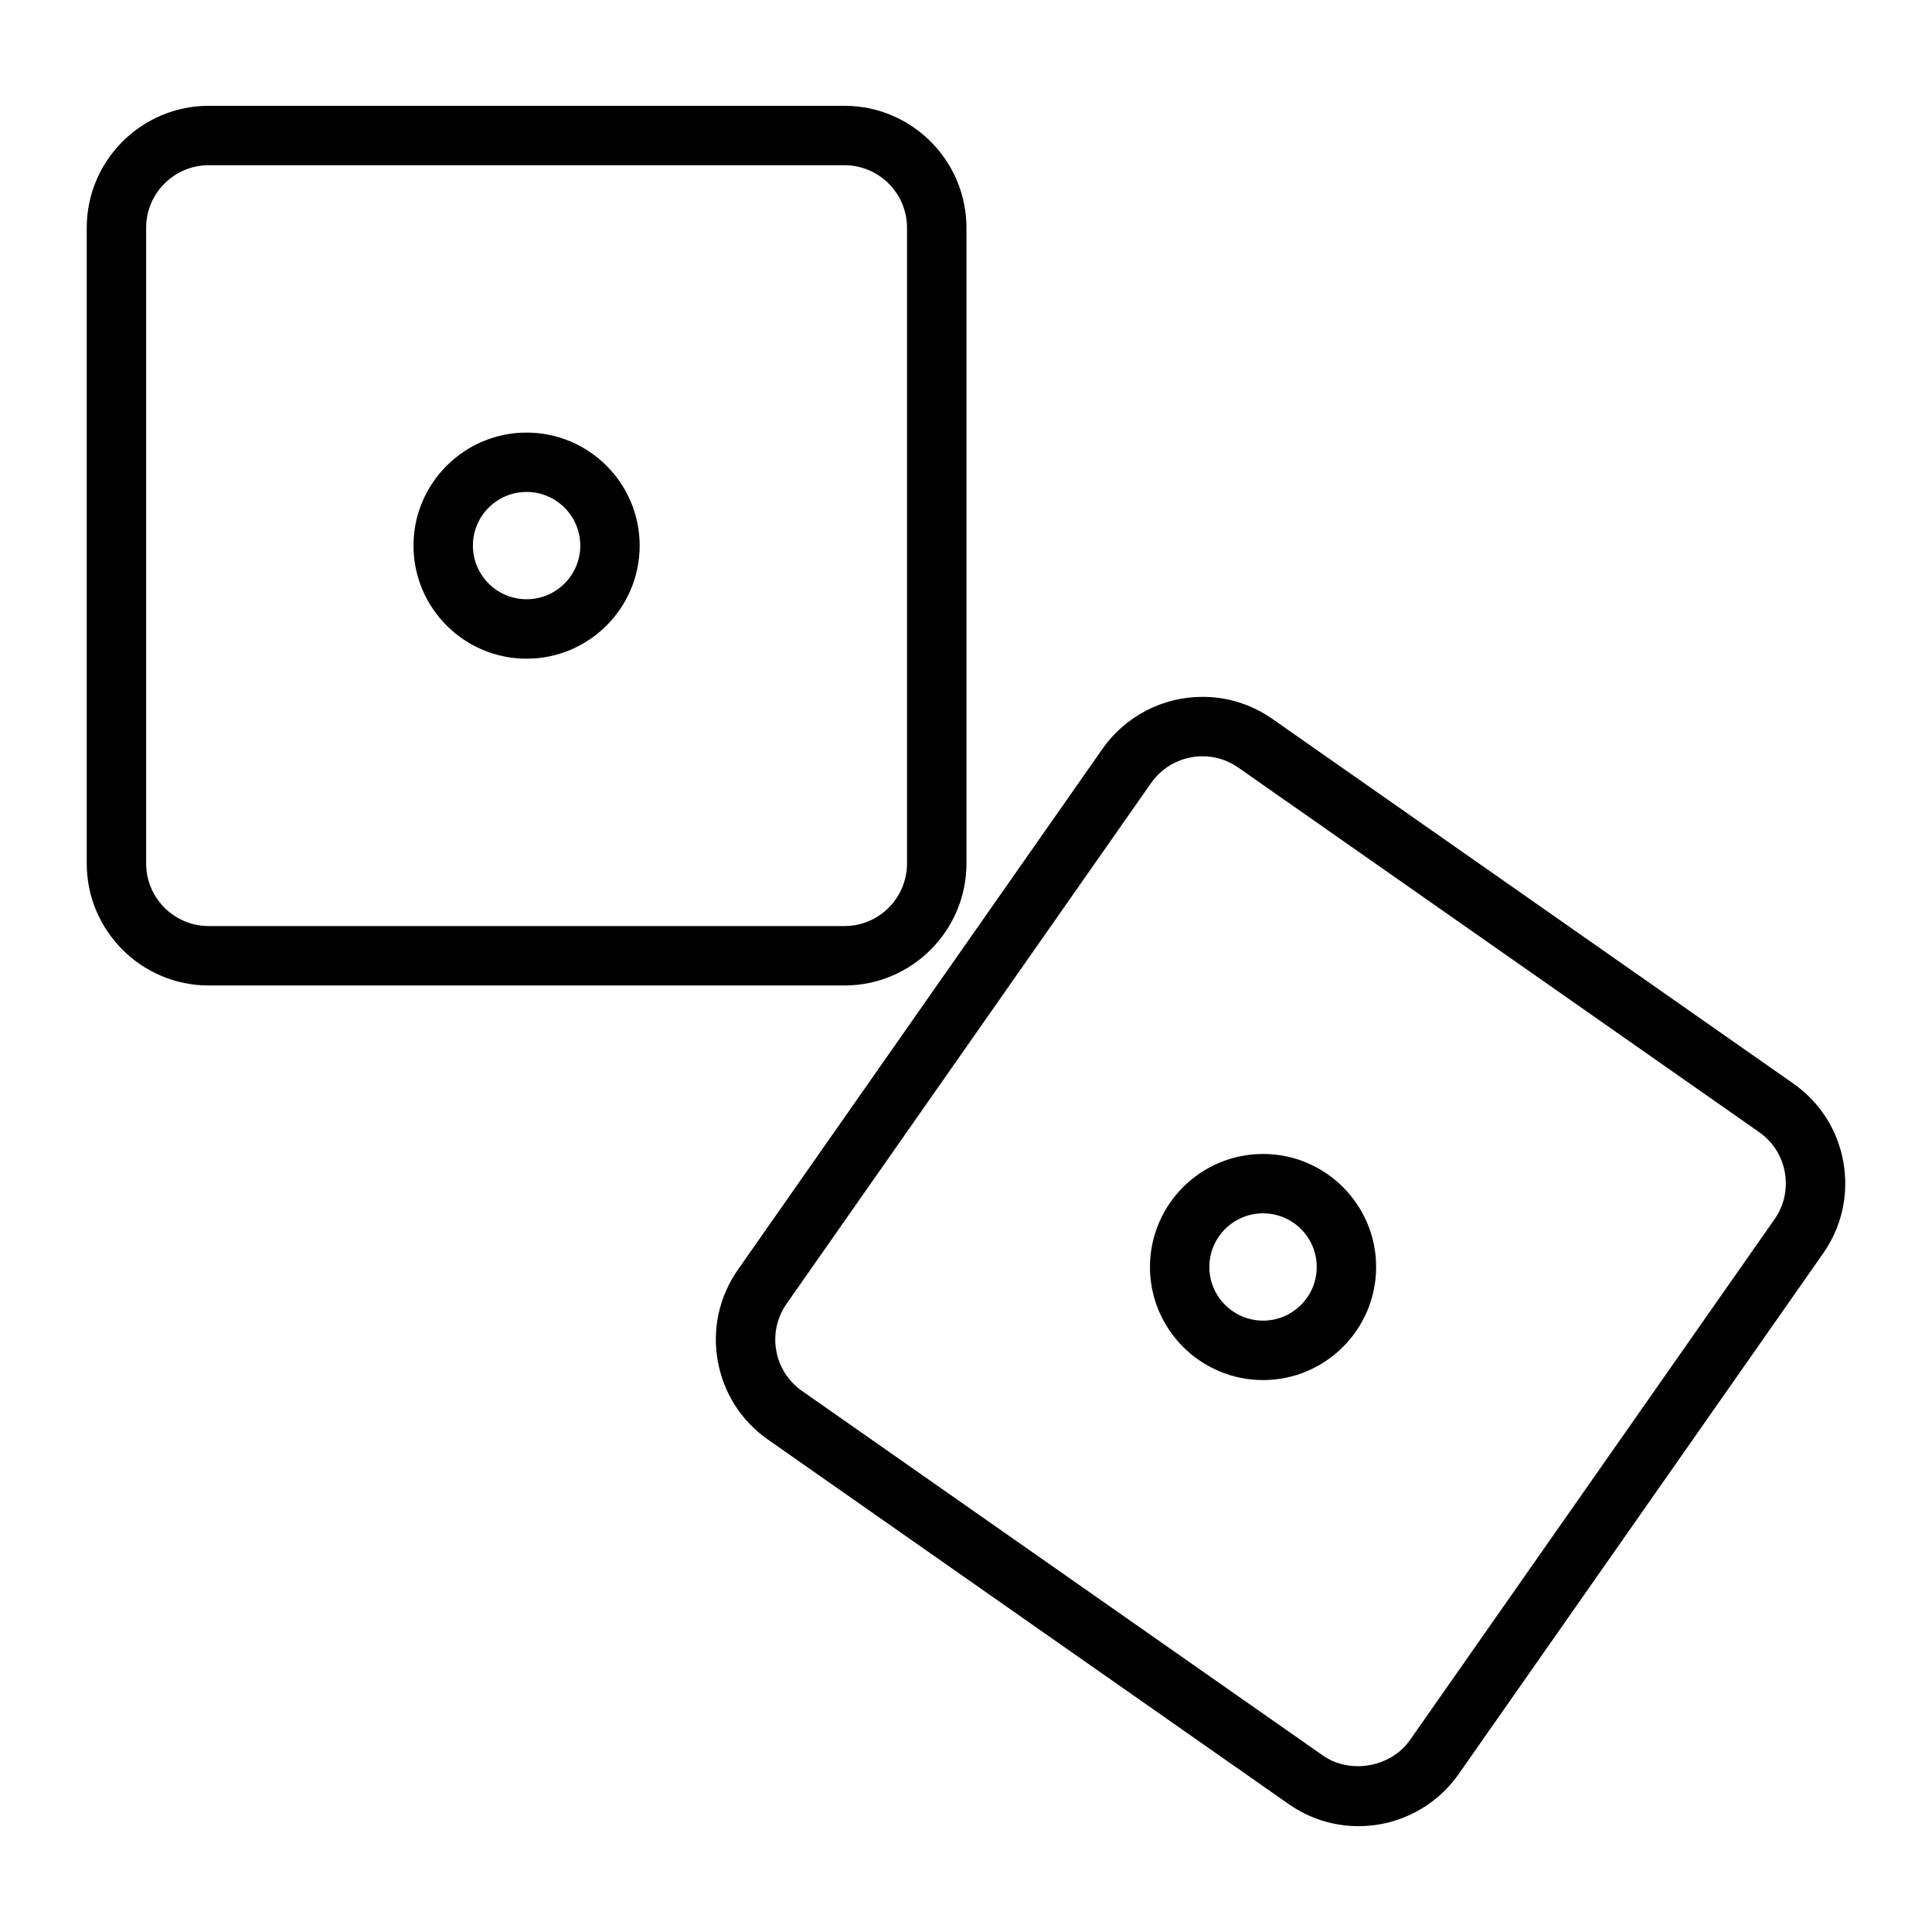 <?xml version="1.0" encoding="UTF-8"?>
<!-- Uploaded to: ICON Repo, www.svgrepo.com, Generator: ICON Repo Mixer Tools -->
<svg fill="#000000" width="800px" height="800px" version="1.1" viewBox="144 144 512 512" xmlns="http://www.w3.org/2000/svg">
 <g>
  <path d="m400.12 372.83v-168.46c0-17.832-14.508-32.332-32.332-32.332h-168.47c-17.832 0-32.332 14.508-32.332 32.332v168.46c0 17.832 14.5 32.332 32.332 32.332h168.47c17.824 0 32.332-14.508 32.332-32.332zm-217.39 0v-168.46c0-9.148 7.438-16.586 16.586-16.586h168.47c9.148 0 16.586 7.438 16.586 16.586v168.46c0 9.148-7.438 16.586-16.586 16.586h-168.47c-9.148 0-16.586-7.438-16.586-16.586z"/>
  <path d="m283.55 258.64c-16.523 0-29.969 13.438-29.969 29.961 0 16.523 13.445 29.961 29.969 29.961 16.523 0 29.969-13.438 29.969-29.961 0-16.523-13.438-29.961-29.969-29.961zm0 44.168c-7.84 0-14.227-6.375-14.227-14.219 0-7.84 6.383-14.219 14.227-14.219 7.84 0 14.227 6.375 14.227 14.219s-6.379 14.219-14.227 14.219z"/>
  <path d="m478.72 449.81c-16.523 0-29.969 13.438-29.969 29.961 0 16.523 13.445 29.961 29.969 29.961s29.969-13.438 29.969-29.961c0-16.523-13.445-29.961-29.969-29.961zm0 44.172c-7.84 0-14.227-6.375-14.227-14.219 0-7.84 6.383-14.219 14.227-14.219 7.84 0 14.227 6.375 14.227 14.219 0 7.84-6.387 14.219-14.227 14.219z"/>
  <path d="m632.52 451.99c-1.504-8.508-6.227-15.918-13.305-20.867l-138.02-96.605c-5.465-3.824-11.871-5.848-18.523-5.848-10.555 0-20.469 5.156-26.512 13.793l-96.598 138.01c-4.953 7.078-6.856 15.664-5.352 24.168 1.504 8.5 6.227 15.91 13.305 20.867l138.01 96.598c5.465 3.824 11.871 5.848 18.523 5.848 10.547 0 20.461-5.156 26.512-13.801l96.605-138.01c4.949-7.066 6.848-15.637 5.352-24.148zm-18.258 15.133-96.605 138.01c-5.055 7.219-15.824 9.164-23.105 4.078l-138.01-96.598c-3.637-2.543-6.062-6.344-6.832-10.707-0.77-4.359 0.203-8.762 2.746-12.398l96.605-138.01c3.102-4.434 8.195-7.078 13.609-7.078 3.41 0 6.691 1.039 9.492 3l138.02 96.598c3.629 2.543 6.062 6.344 6.824 10.707 0.766 4.359-0.203 8.77-2.746 12.398z"/>
 </g>
</svg>